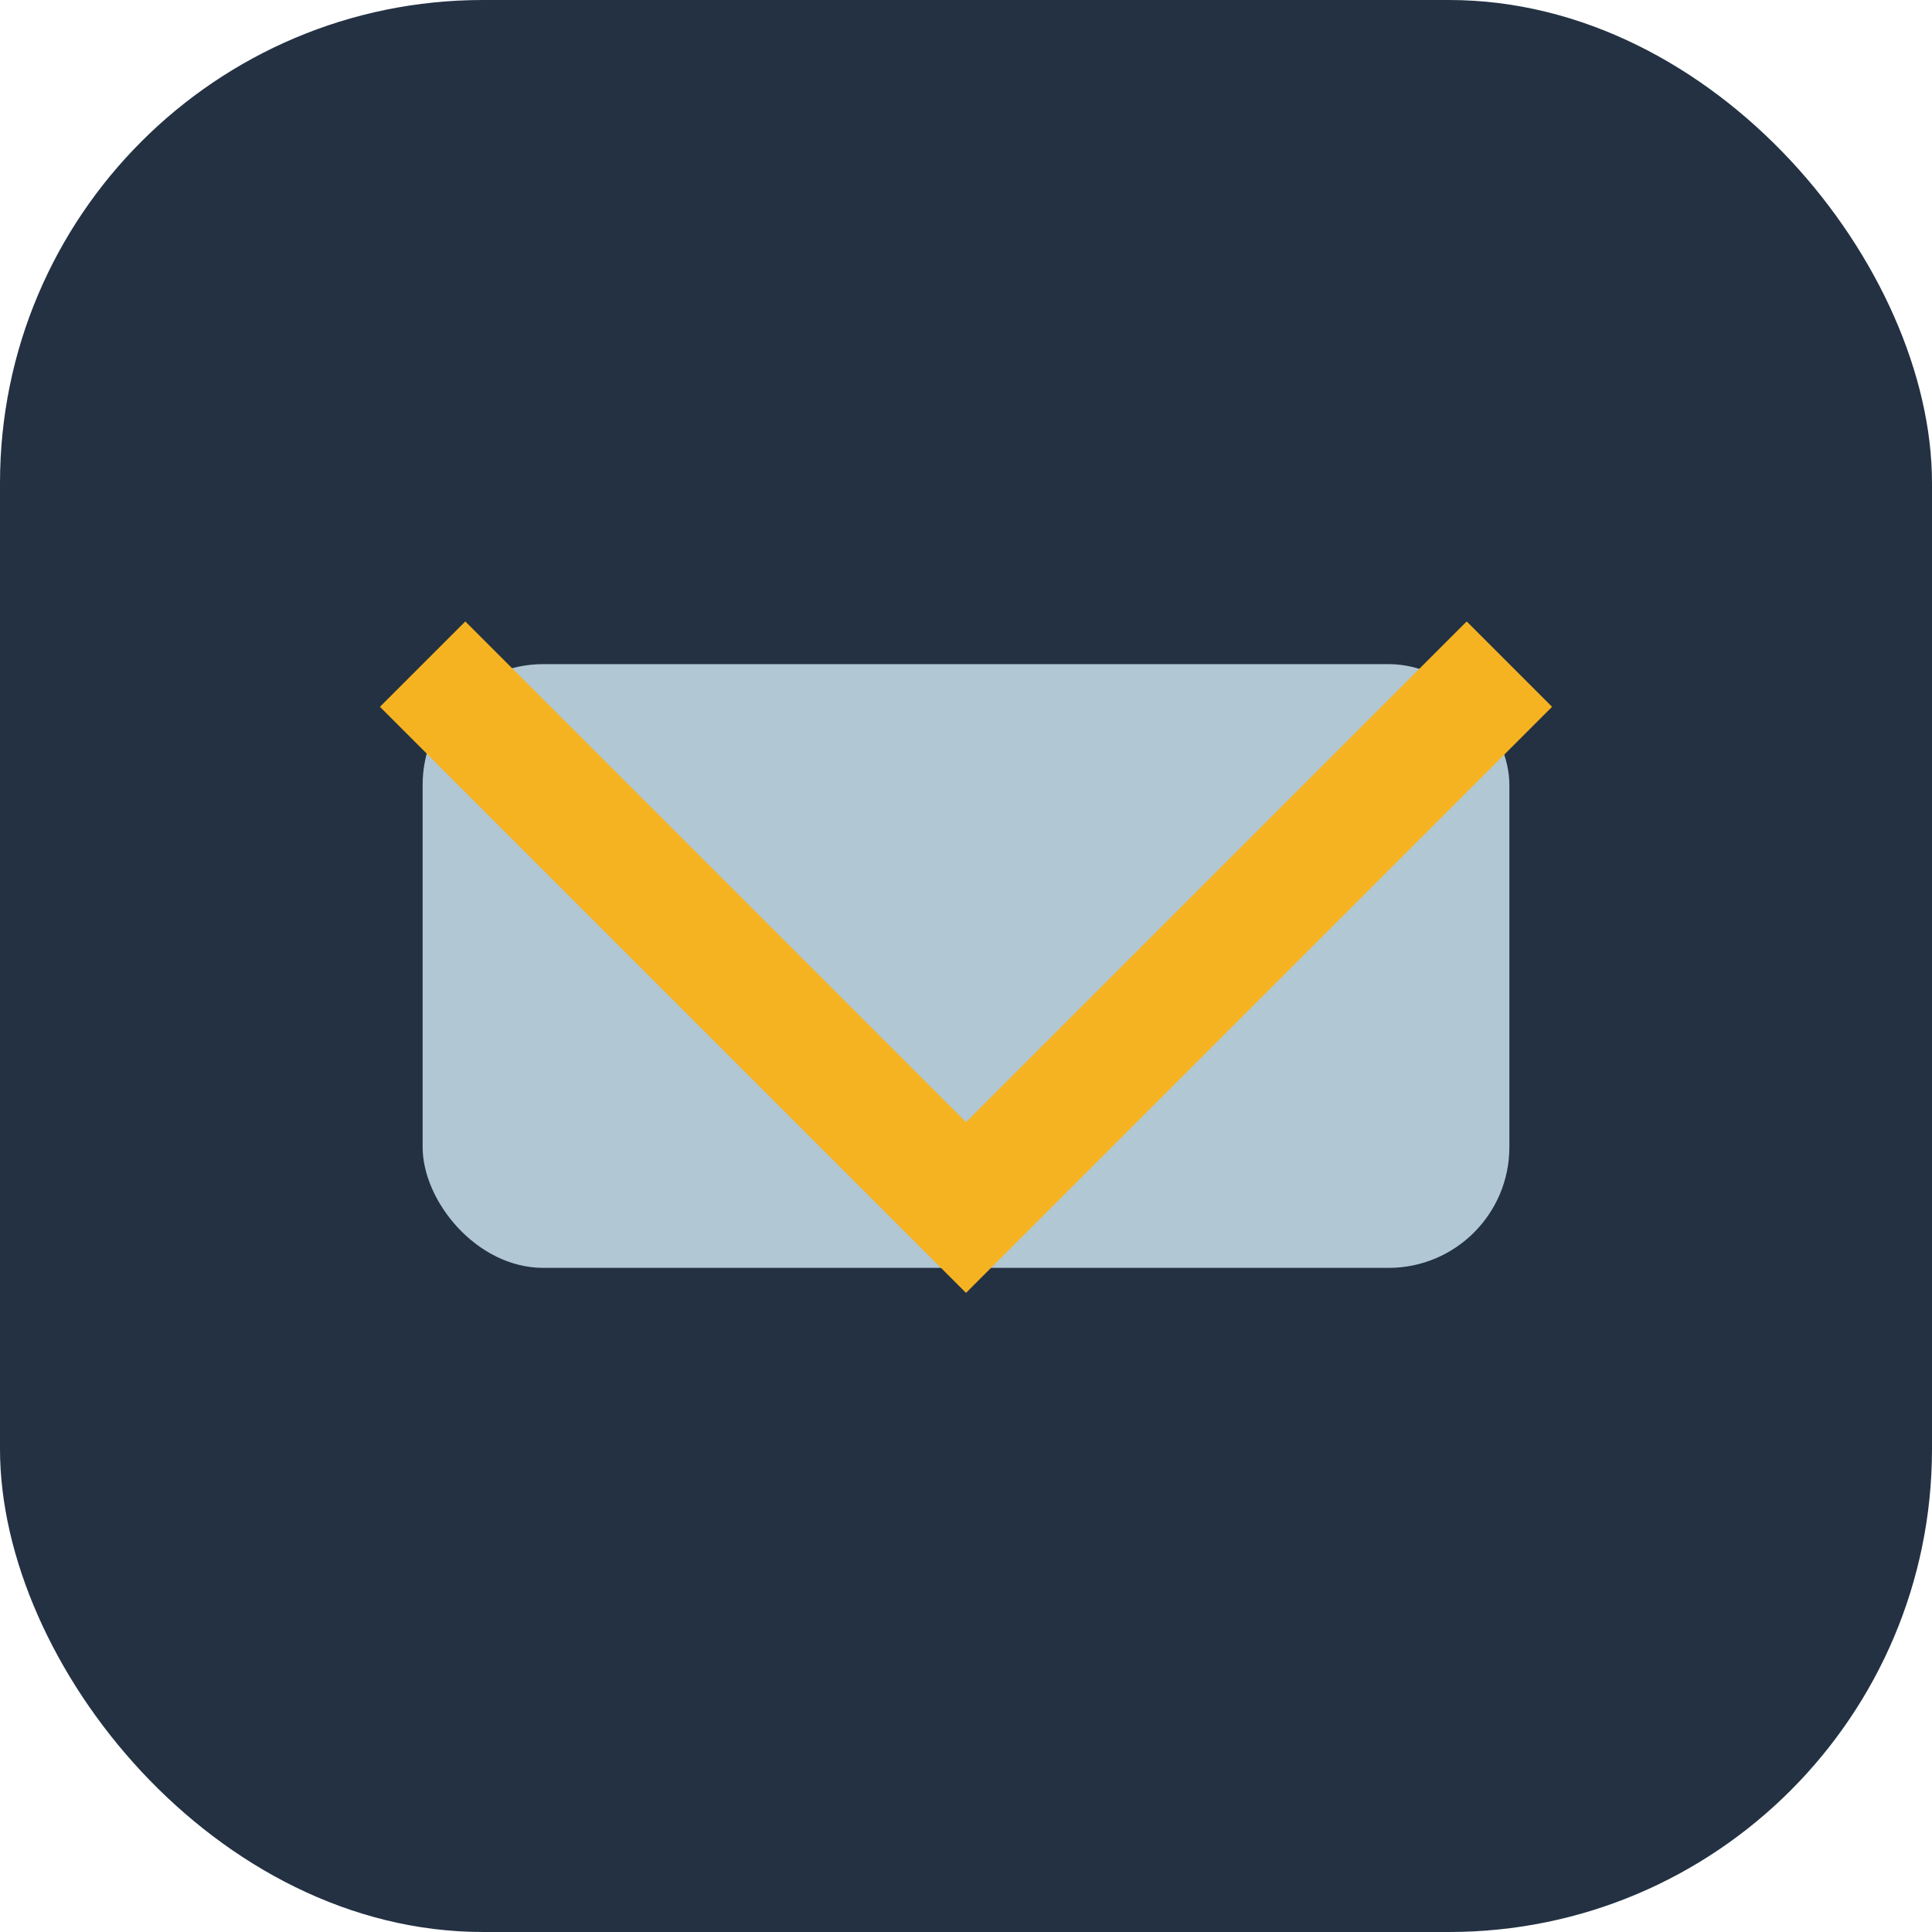 <?xml version="1.0" encoding="UTF-8"?>
<svg xmlns="http://www.w3.org/2000/svg" width="32" height="32" viewBox="0 0 32 32"><rect width="32" height="32" rx="8" fill="#233143"/><rect x="7" y="11" width="18" height="10" rx="2" fill="#B1C7D3"/><polyline points="7,11 16,20 25,11" fill="none" stroke="#F6B321" stroke-width="2"/></svg>